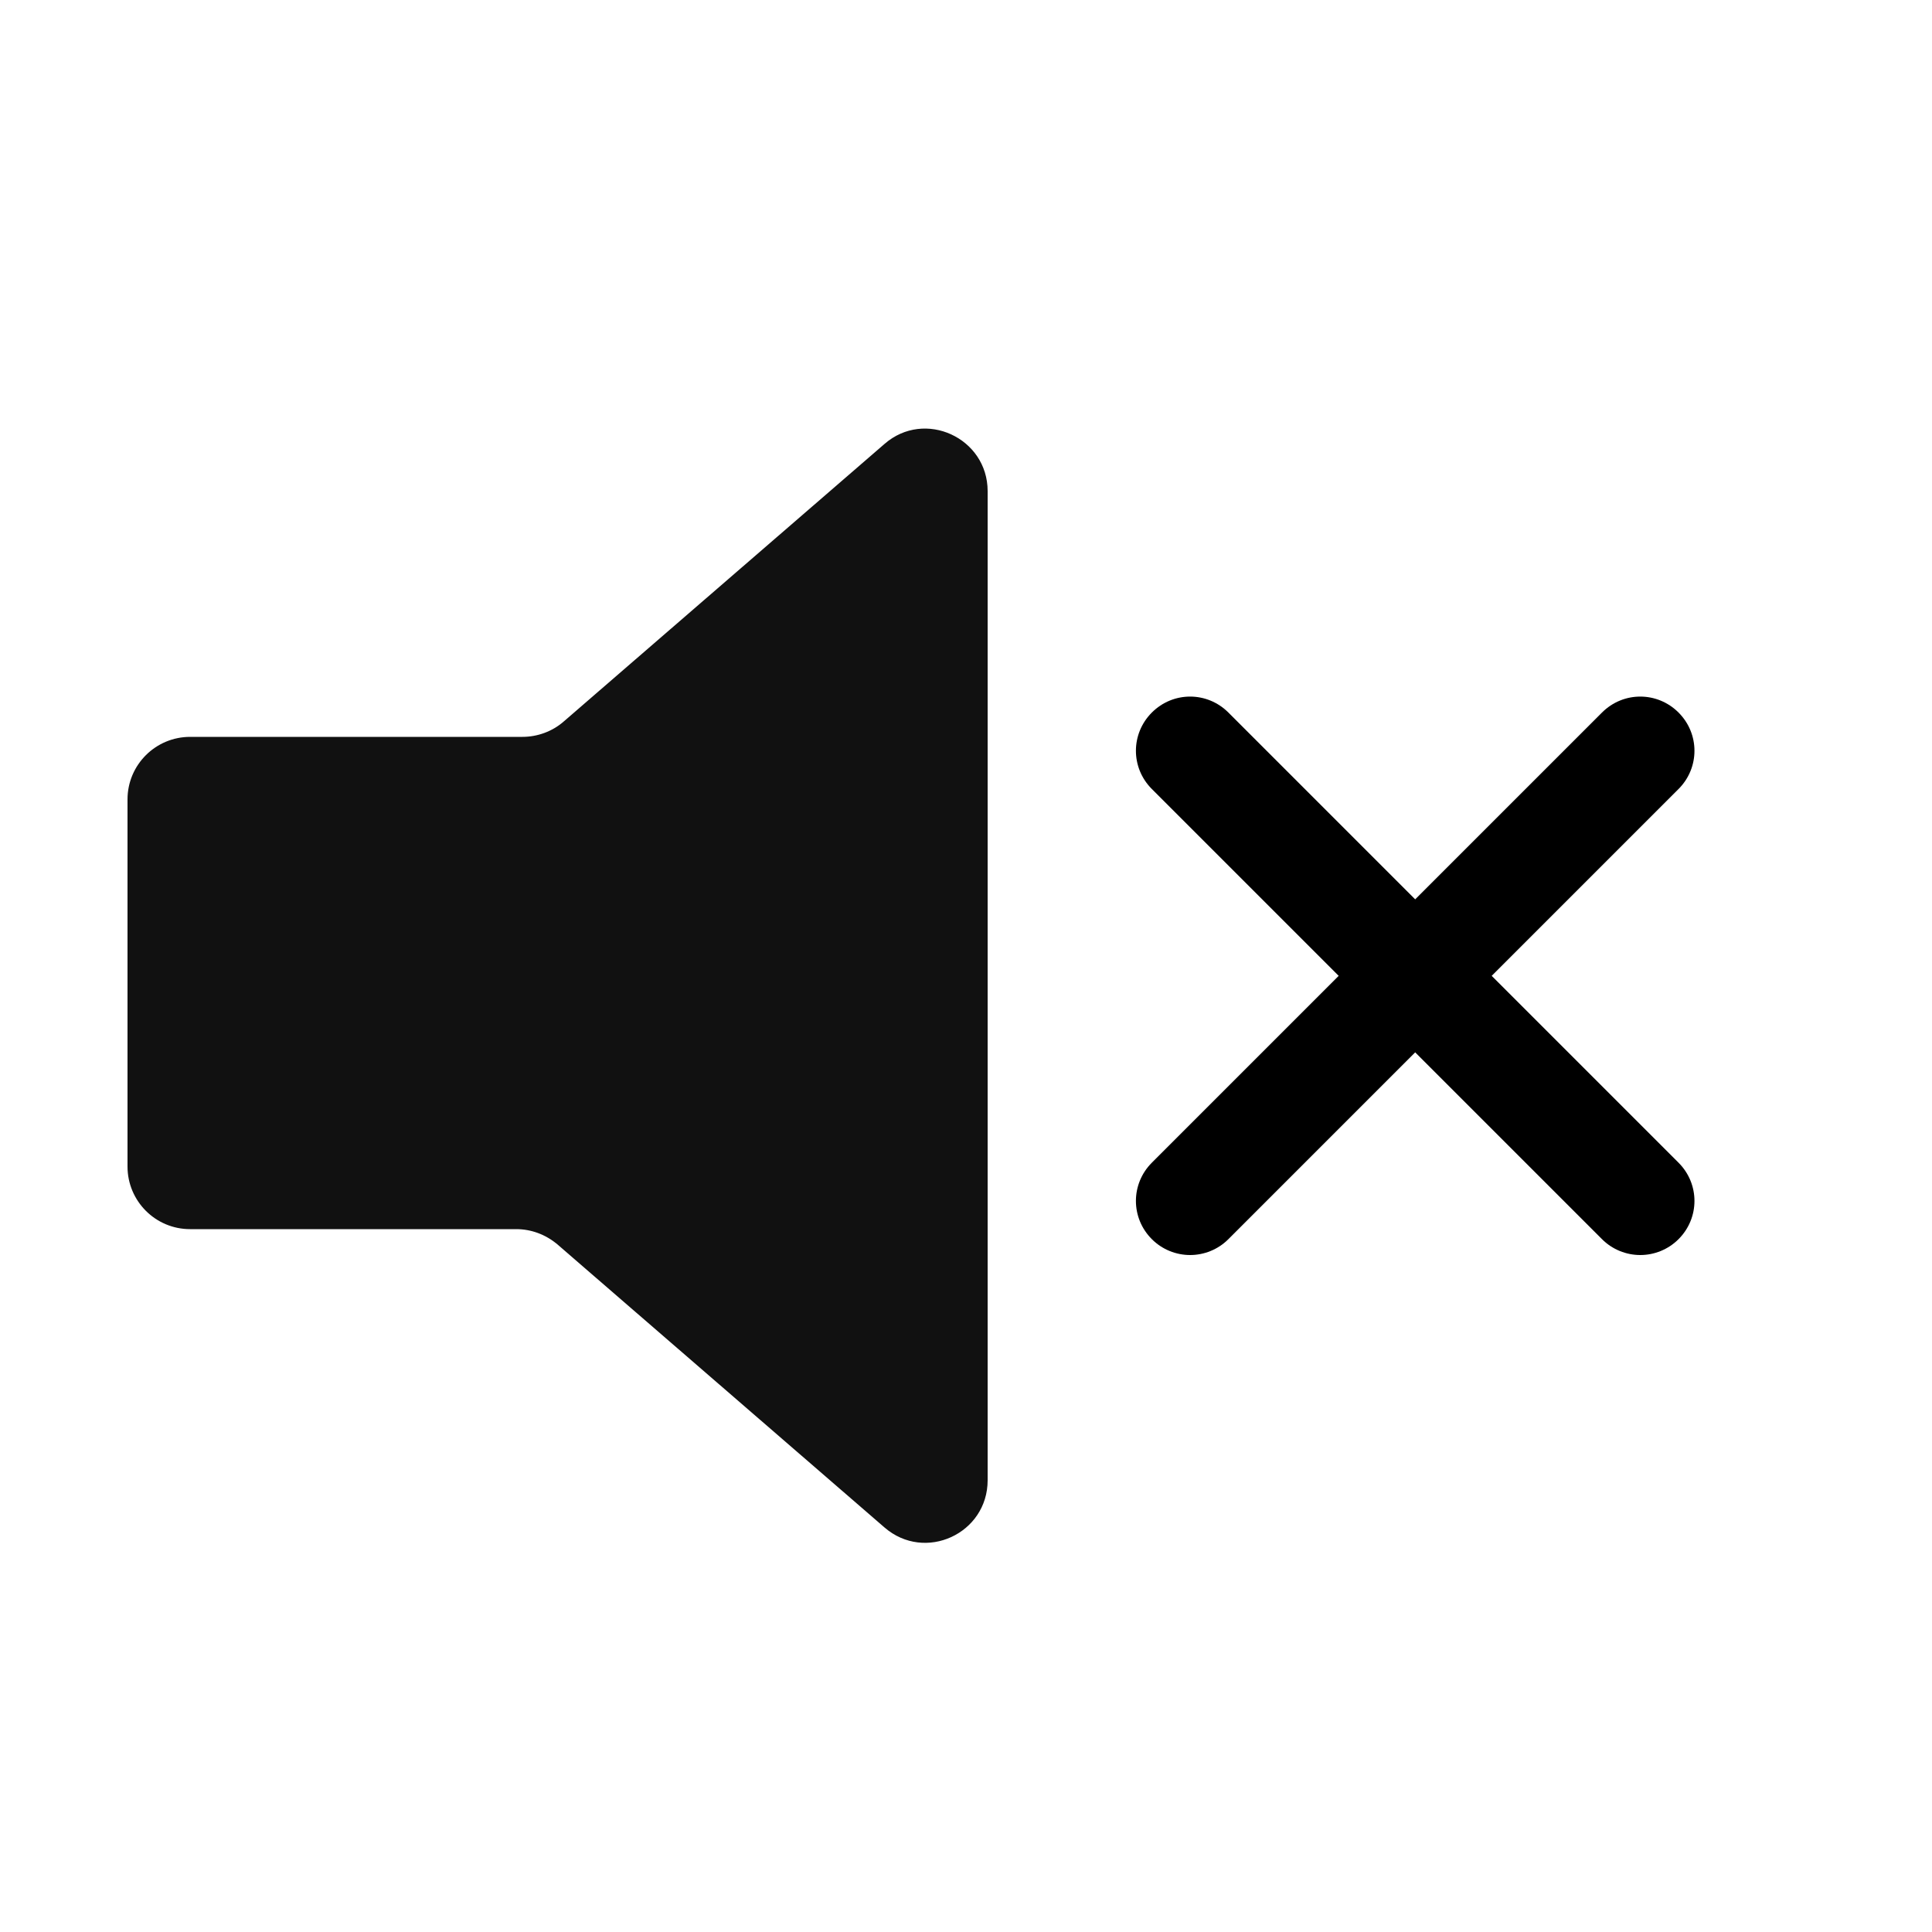 <?xml version="1.0" encoding="UTF-8"?>
<svg id="Ebene_1" xmlns="http://www.w3.org/2000/svg" version="1.1" viewBox="0 0 500 500">
  <!-- Generator: Adobe Illustrator 29.0.1, SVG Export Plug-In . SVG Version: 2.1.0 Build 192)  -->
  <defs>
    <style>
      .st0 {
        fill: #111;
      }
    </style>
  </defs>
  <path class="st0" d="M228.9,114.9l-83.1,71.9c-2.9,2.5-6.7,3.9-10.6,3.9H49.2c-8.9,0-16.2,7.2-16.2,16.2v95c0,8.9,7.2,16.2,16.2,16.2h84.4c3.9,0,7.6,1.4,10.6,3.9l84.7,73.3c10.5,9.1,26.7,1.6,26.7-12.2V127.1c0-13.8-16.3-21.3-26.7-12.2h0Z"/>
  <path d="M424.5,324.8c-3.6,0-7.2-1.4-9.9-4.1l-116.5-116.5c-5.5-5.5-5.5-14.3,0-19.8,5.5-5.5,14.3-5.5,19.8,0l116.5,116.5c5.5,5.5,5.5,14.3,0,19.8-2.7,2.7-6.3,4.1-9.9,4.1Z"/>
  <path d="M308,324.8c-3.6,0-7.2-1.4-9.9-4.1-5.5-5.5-5.5-14.3,0-19.8l116.5-116.5c5.5-5.5,14.3-5.5,19.8,0,5.5,5.5,5.5,14.3,0,19.8l-116.5,116.5c-2.7,2.7-6.3,4.1-9.9,4.1Z"/>
</svg>